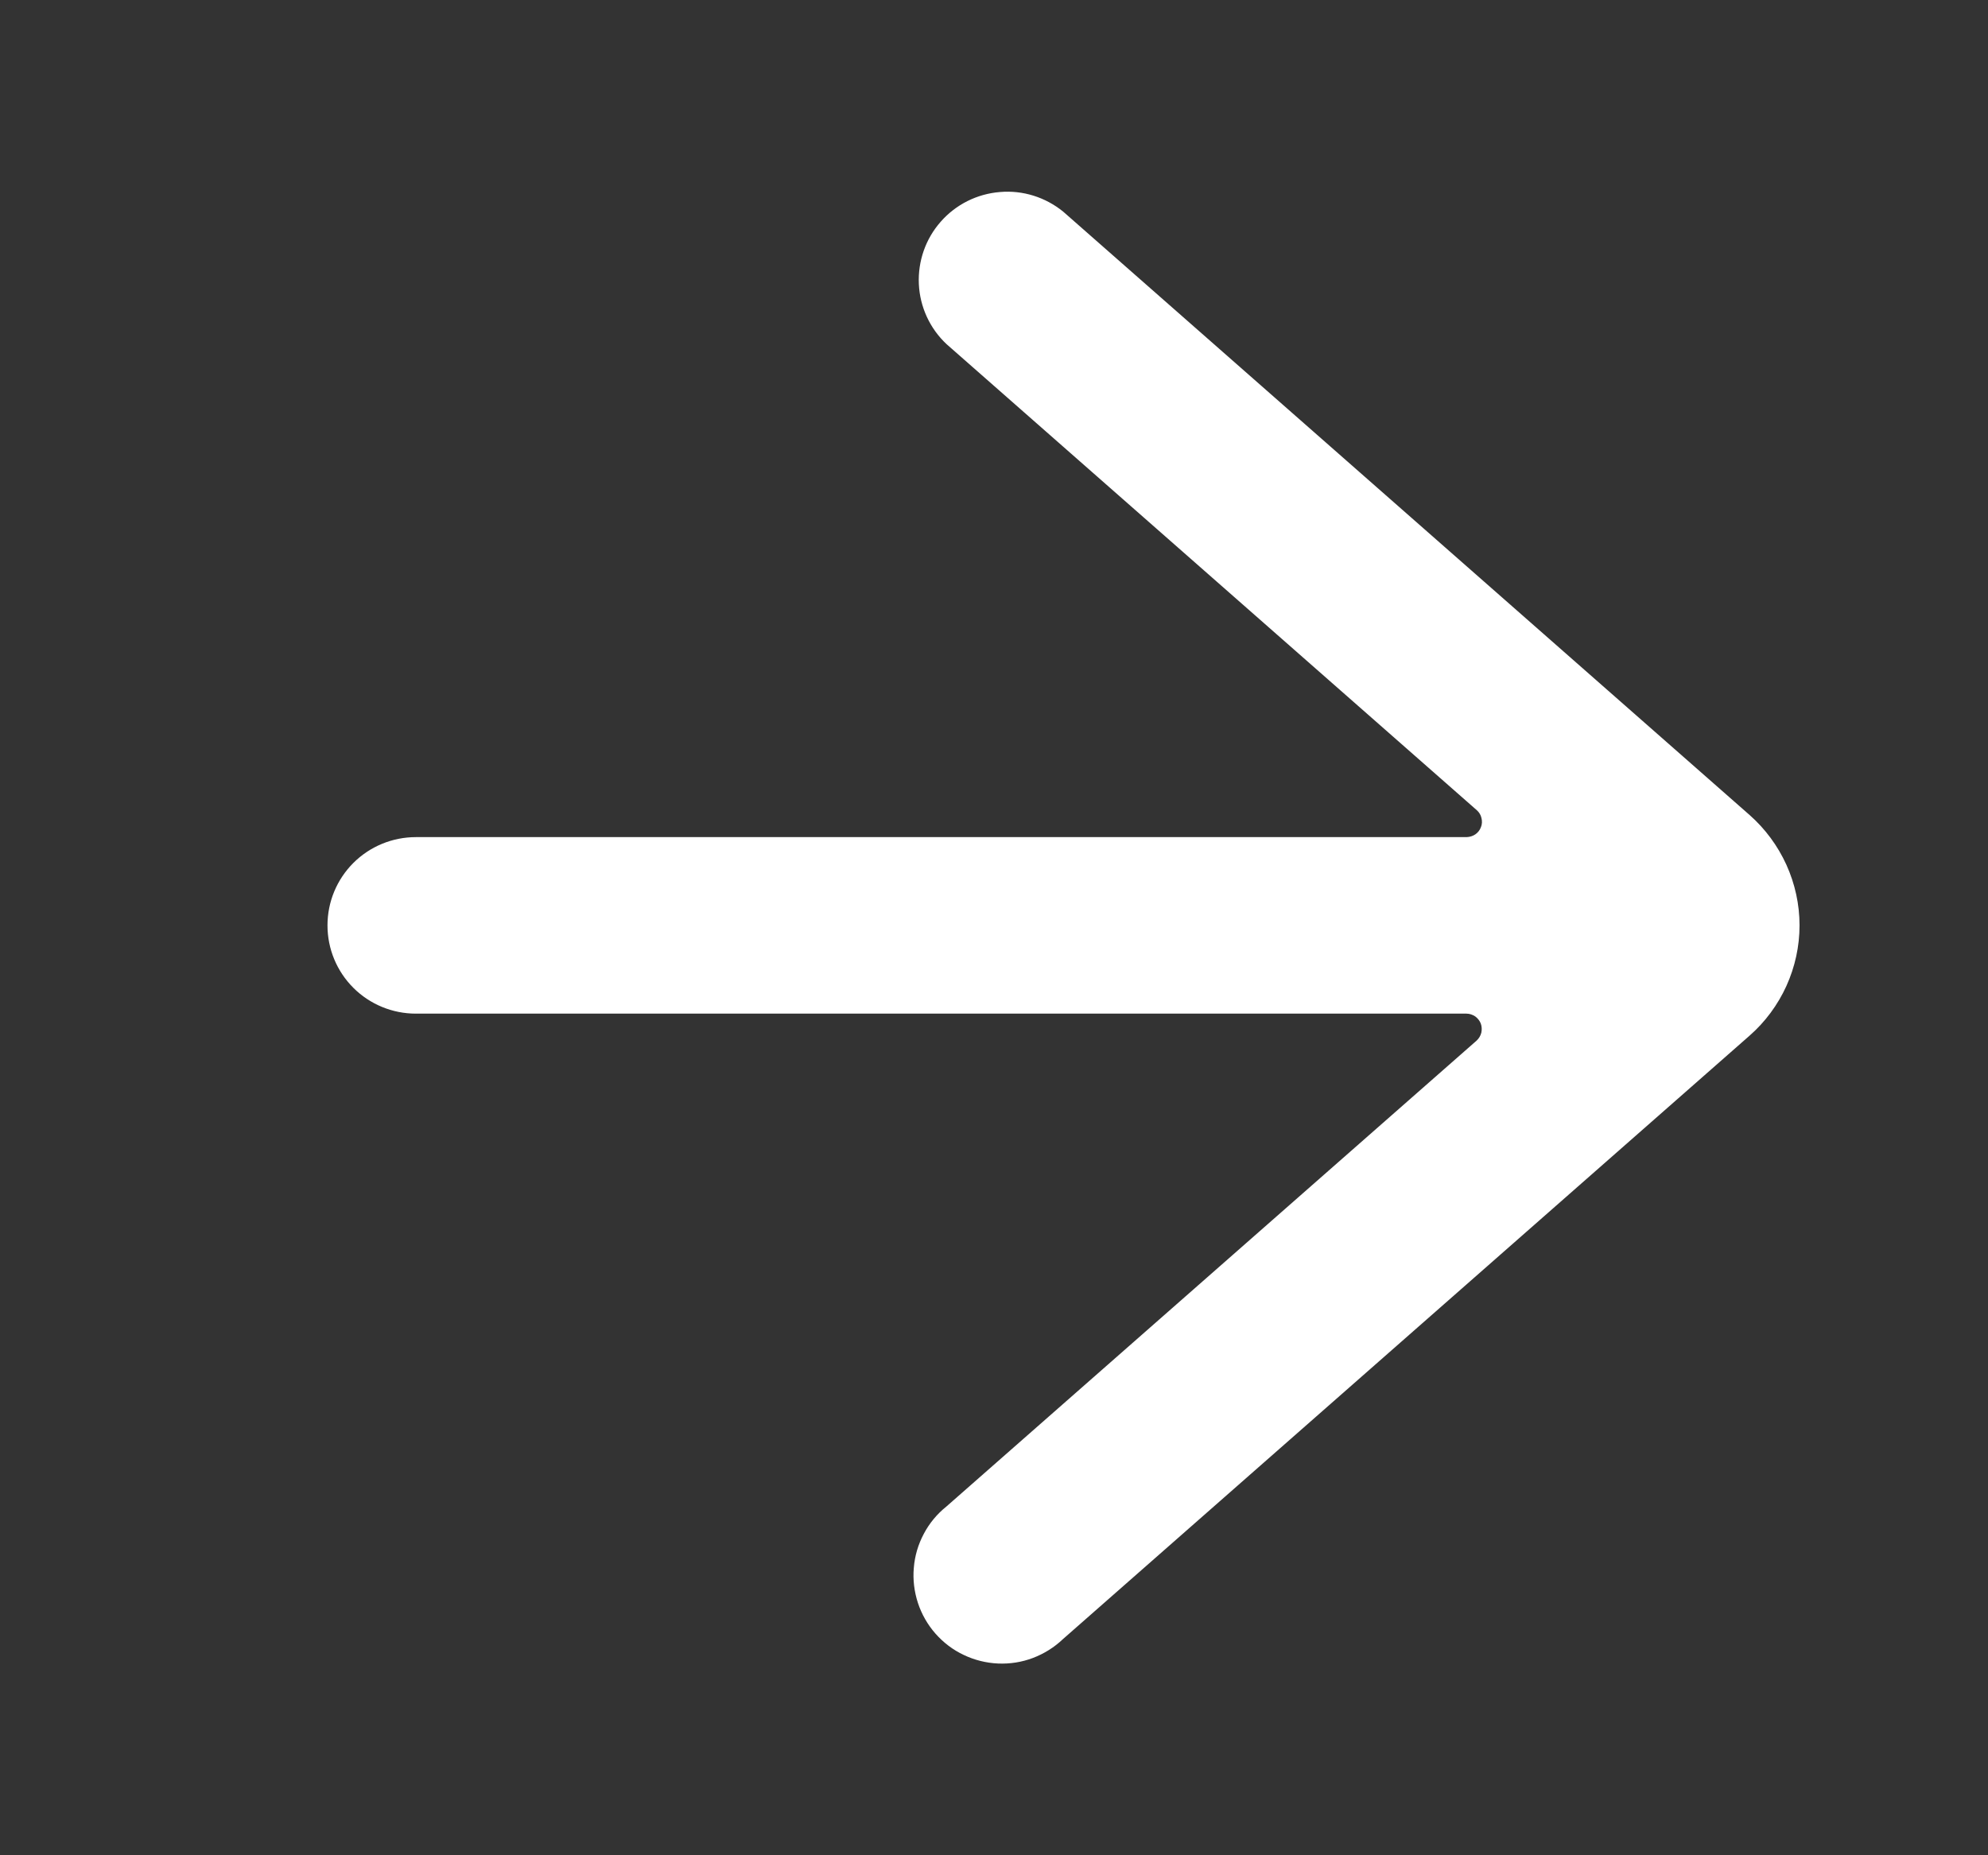 <?xml version="1.0" encoding="UTF-8"?> <svg xmlns="http://www.w3.org/2000/svg" width="15" height="14" viewBox="0 0 15 14" fill="none"><rect x="0" y="0" width="15" height="14" fill="#333333" stroke="none"/><path d="M13.578 6.983C13.578 6.825 13.544 6.67 13.479 6.526C13.414 6.383 13.319 6.254 13.201 6.15L8.022 1.597C7.888 1.488 7.717 1.434 7.545 1.449C7.372 1.463 7.212 1.543 7.098 1.673C6.984 1.802 6.925 1.971 6.933 2.144C6.941 2.316 7.016 2.479 7.142 2.597L11.143 6.114C11.161 6.13 11.173 6.15 11.178 6.173C11.184 6.196 11.183 6.22 11.174 6.242C11.166 6.264 11.151 6.283 11.132 6.296C11.113 6.309 11.09 6.316 11.066 6.317H3.138C2.961 6.317 2.791 6.387 2.666 6.512C2.541 6.637 2.471 6.806 2.471 6.983C2.471 7.16 2.541 7.329 2.666 7.454C2.791 7.579 2.961 7.649 3.138 7.649H11.065C11.089 7.649 11.111 7.657 11.131 7.67C11.15 7.684 11.165 7.703 11.173 7.724C11.181 7.746 11.182 7.77 11.177 7.793C11.171 7.816 11.159 7.836 11.142 7.852L7.14 11.369C7.07 11.425 7.012 11.495 6.97 11.575C6.928 11.654 6.902 11.741 6.895 11.831C6.887 11.92 6.898 12.01 6.926 12.096C6.954 12.181 6.999 12.26 7.058 12.327C7.118 12.395 7.19 12.45 7.271 12.488C7.352 12.527 7.441 12.549 7.53 12.553C7.62 12.557 7.71 12.543 7.794 12.511C7.878 12.479 7.955 12.431 8.02 12.369L13.2 7.816C13.319 7.712 13.414 7.583 13.479 7.44C13.544 7.296 13.578 7.141 13.578 6.983Z" fill="white"></path></svg> 